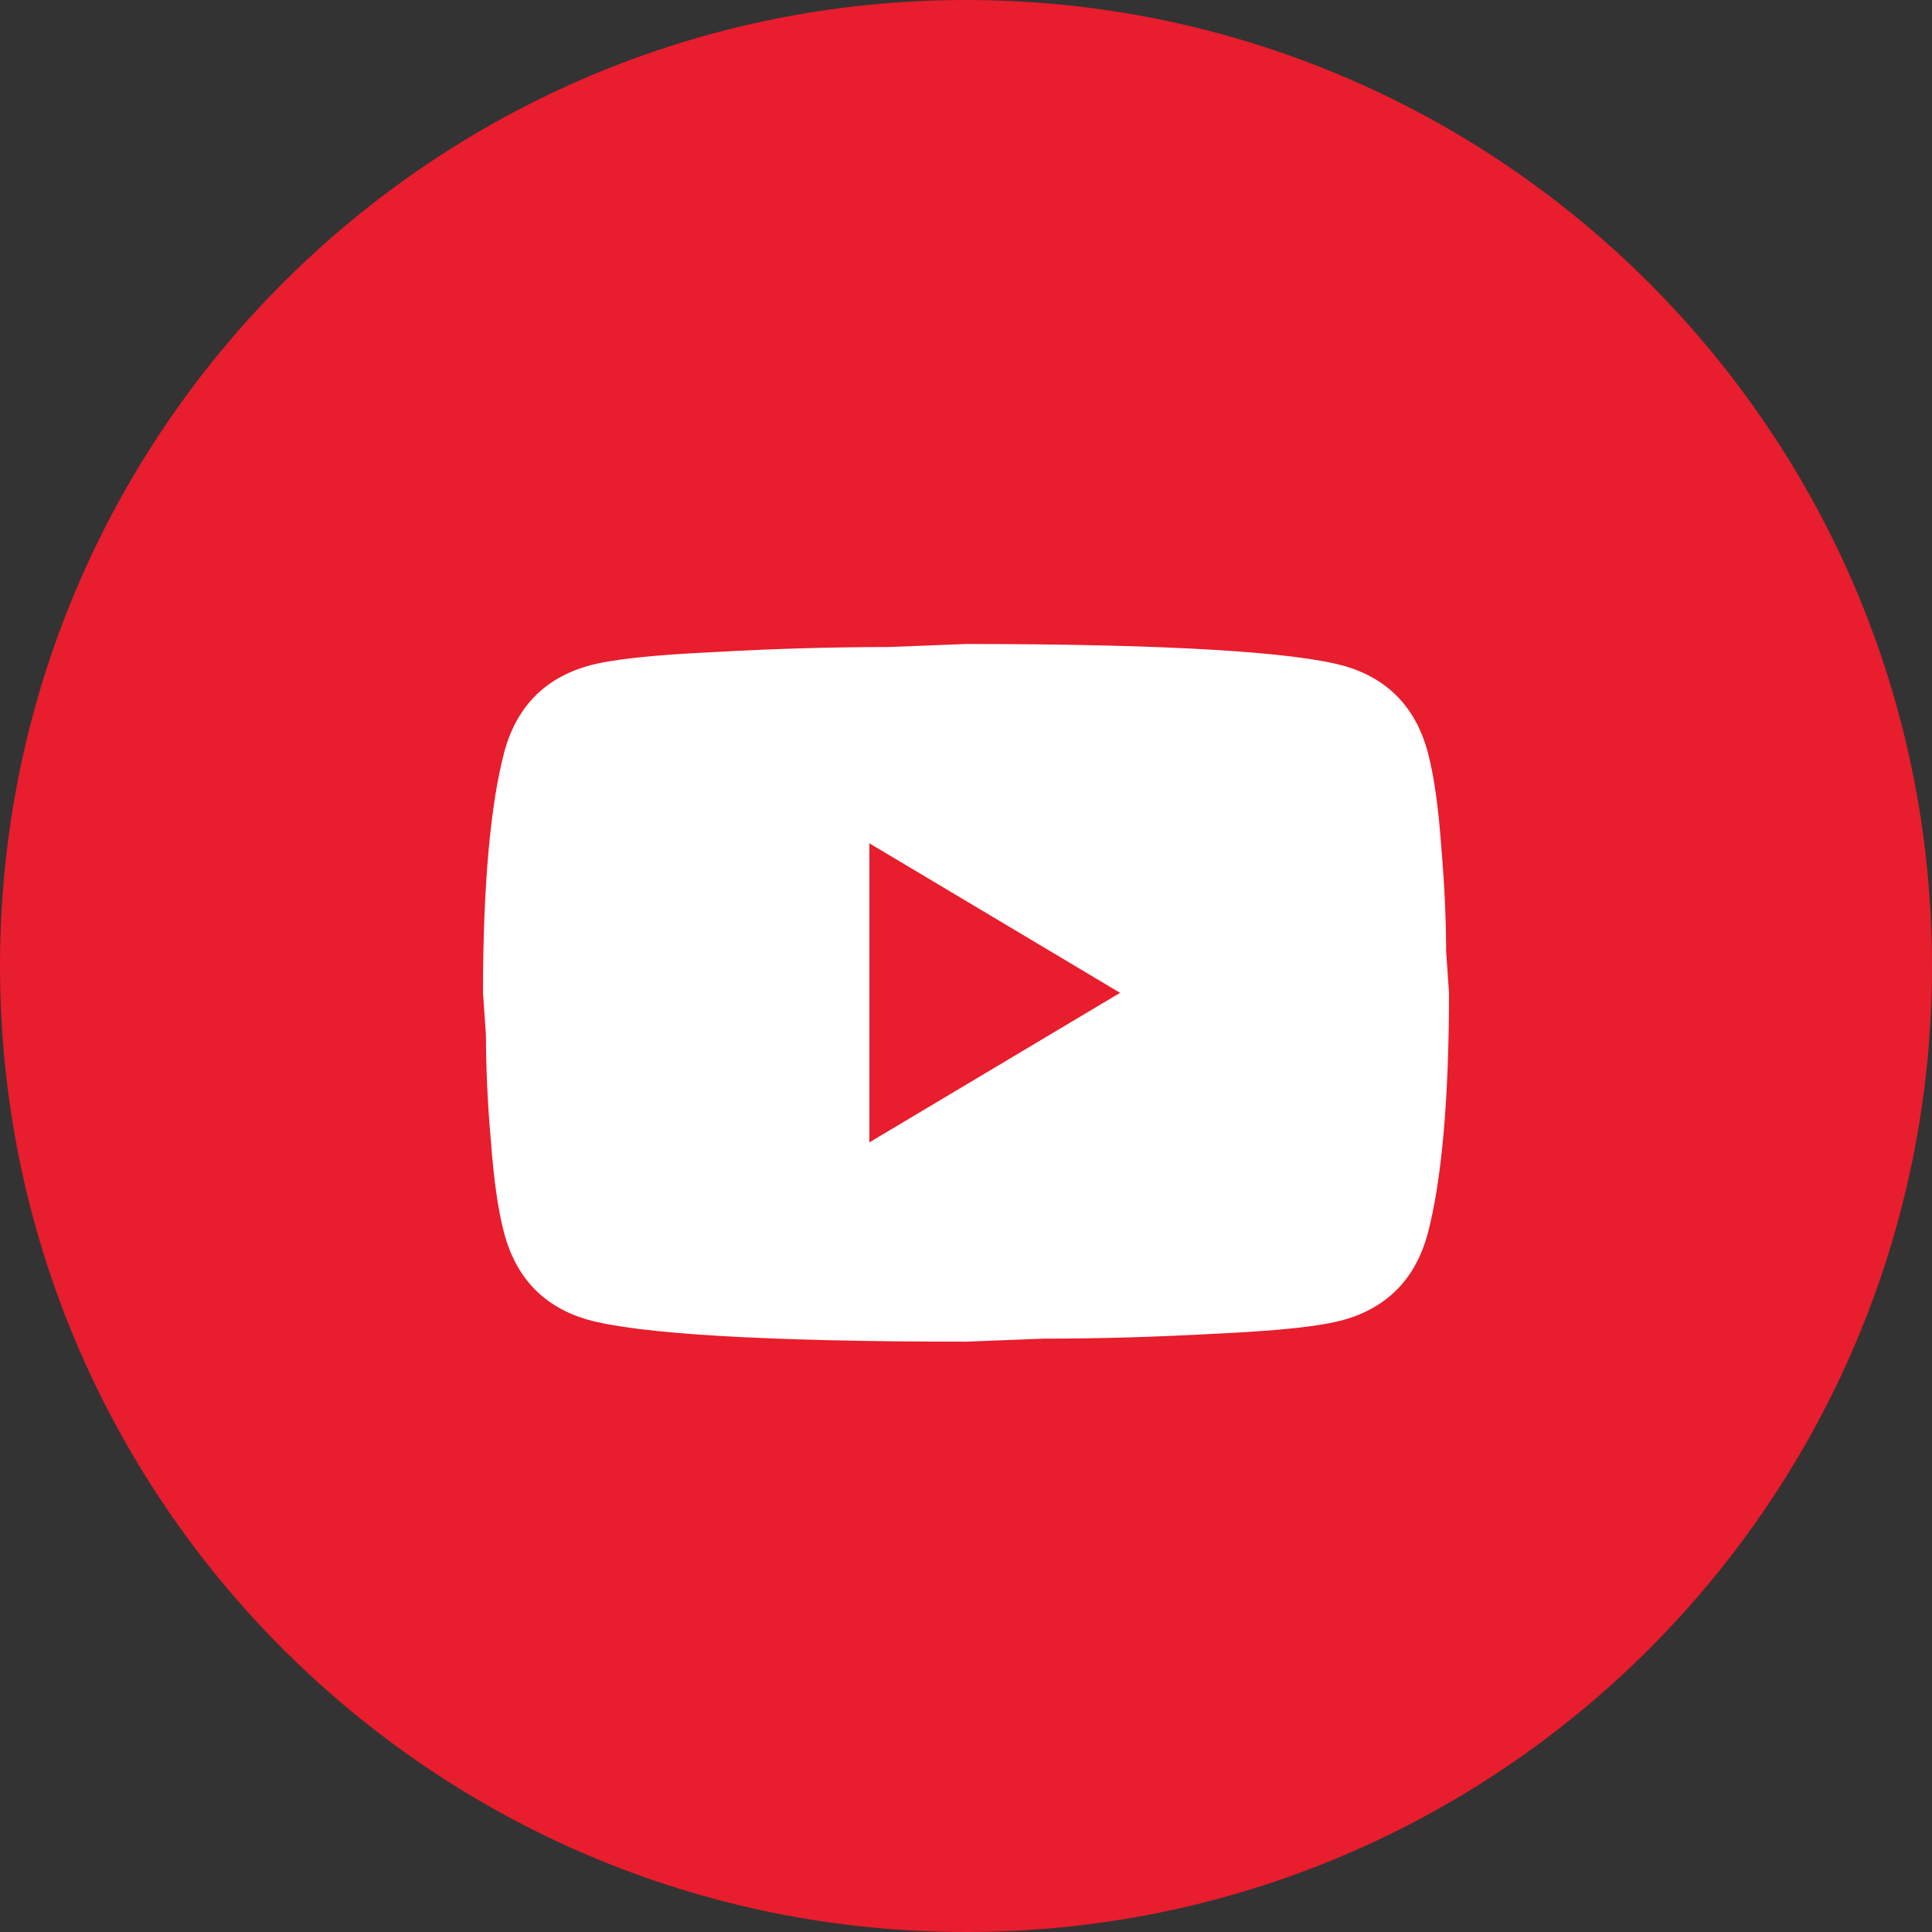 <svg width="36" height="36" viewBox="0 0 36 36" fill="none" xmlns="http://www.w3.org/2000/svg">
<rect x="0" y="0" width="36" height="36" fill="#333333" stroke="none"/>
<path d="M18 36C27.941 36 36 27.941 36 18C36 8.059 27.941 0 18 0C8.059 0 0 8.059 0 18C0 27.941 8.059 36 18 36Z" fill="#E81D2D"/>
<path d="M16.2 21.286L20.871 18.5L16.2 15.714V21.286ZM26.604 14.015C26.721 14.451 26.802 15.036 26.856 15.779C26.919 16.522 26.946 17.163 26.946 17.72L27 18.5C27 20.534 26.856 22.029 26.604 22.985C26.379 23.821 25.857 24.359 25.047 24.591C24.624 24.712 23.85 24.796 22.662 24.851C21.492 24.916 20.421 24.944 19.431 24.944L18 25C14.229 25 11.88 24.851 10.953 24.591C10.143 24.359 9.621 23.821 9.396 22.985C9.279 22.549 9.198 21.964 9.144 21.221C9.087 20.576 9.057 19.928 9.054 19.28L9 18.5C9 16.466 9.144 14.971 9.396 14.015C9.621 13.179 10.143 12.641 10.953 12.409C11.376 12.288 12.15 12.204 13.338 12.149C14.414 12.088 15.491 12.057 16.569 12.056L18 12C21.771 12 24.12 12.149 25.047 12.409C25.857 12.641 26.379 13.179 26.604 14.015Z" fill="white"/>
</svg>
